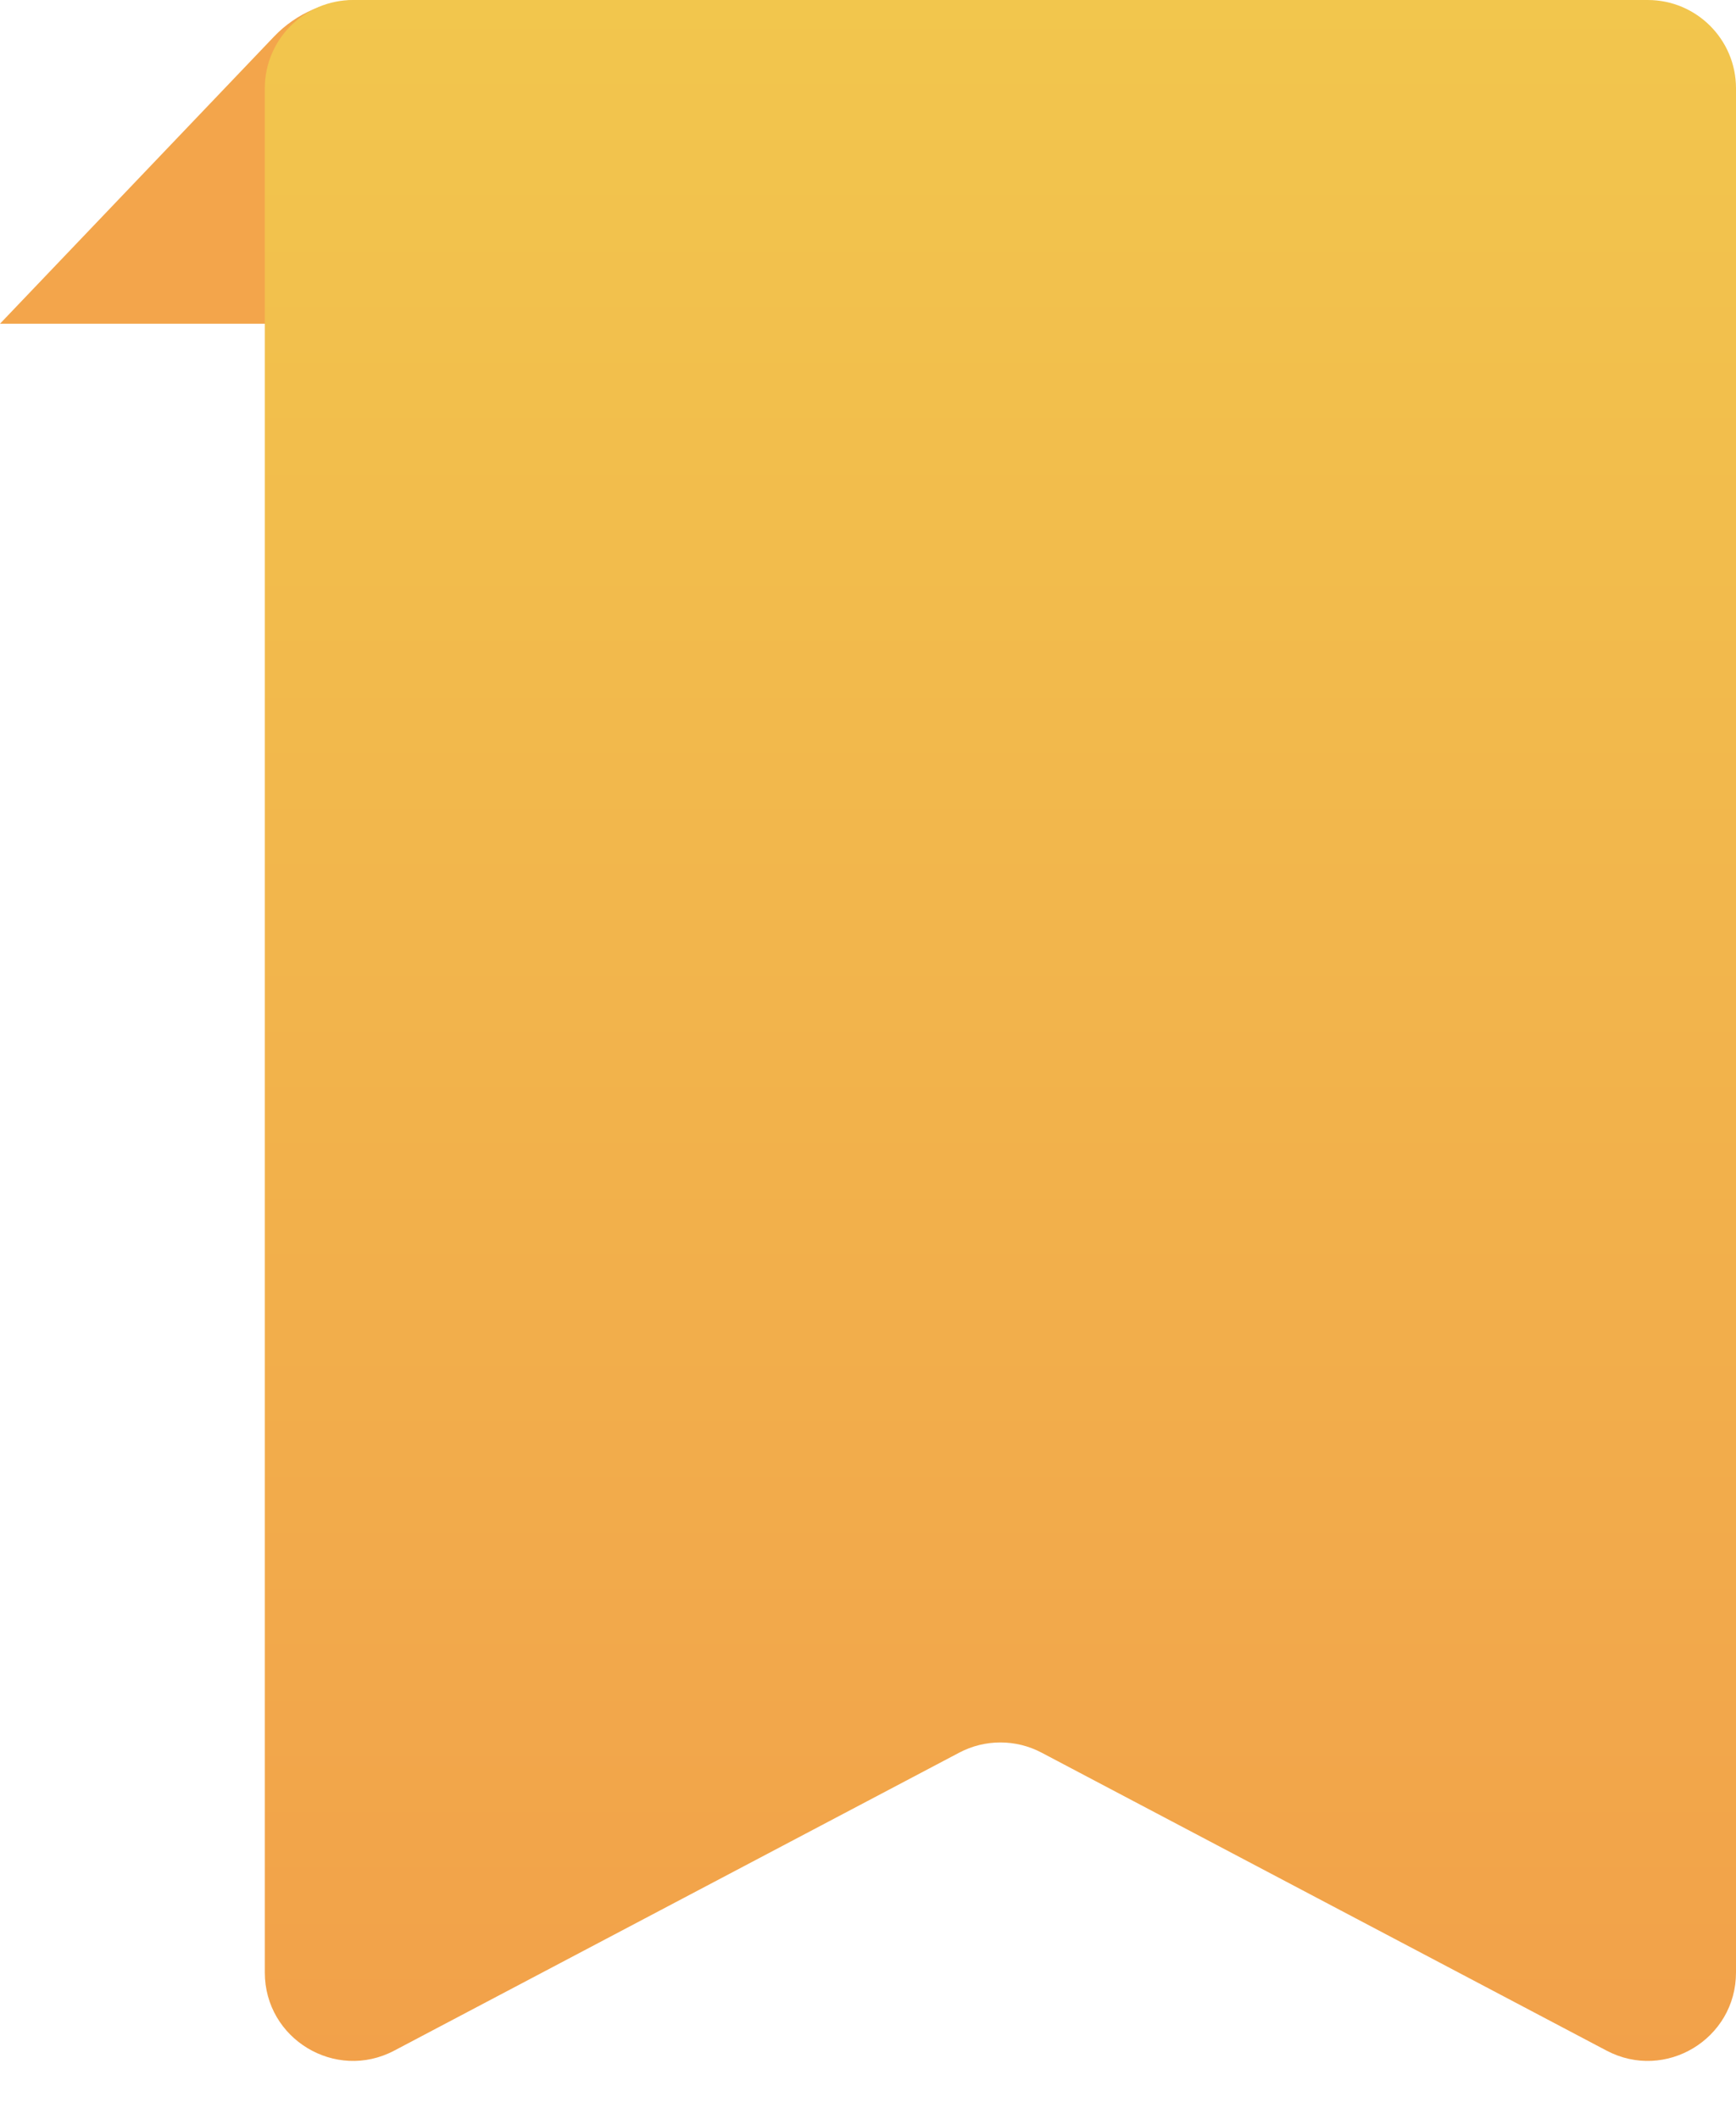 <svg width="59" height="72" viewBox="0 0 59 72" fill="none" xmlns="http://www.w3.org/2000/svg">
<path d="M9.318 1.238C10.073 0.447 11.118 0 12.212 0H13V11H0L9.318 1.238Z" fill="#F3A54B"/>
<path d="M9 3C9 1.343 10.343 0 12 0H56C57.657 0 59 1.343 59 3V67.026C59 69.285 56.599 70.734 54.601 69.68L35.399 59.555C34.524 59.093 33.476 59.093 32.601 59.555L13.399 69.68C11.402 70.734 9 69.285 9 67.026V3Z" fill="url(#paint0_linear_907_27430)"/>
<defs>
<linearGradient id="paint0_linear_907_27430" x1="34" y1="0" x2="34" y2="72" gradientUnits="userSpaceOnUse">
<stop stop-color="#F2C64D"/>
<stop offset="1" stop-color="#F2A04A"/>
</linearGradient>
</defs>
</svg>

